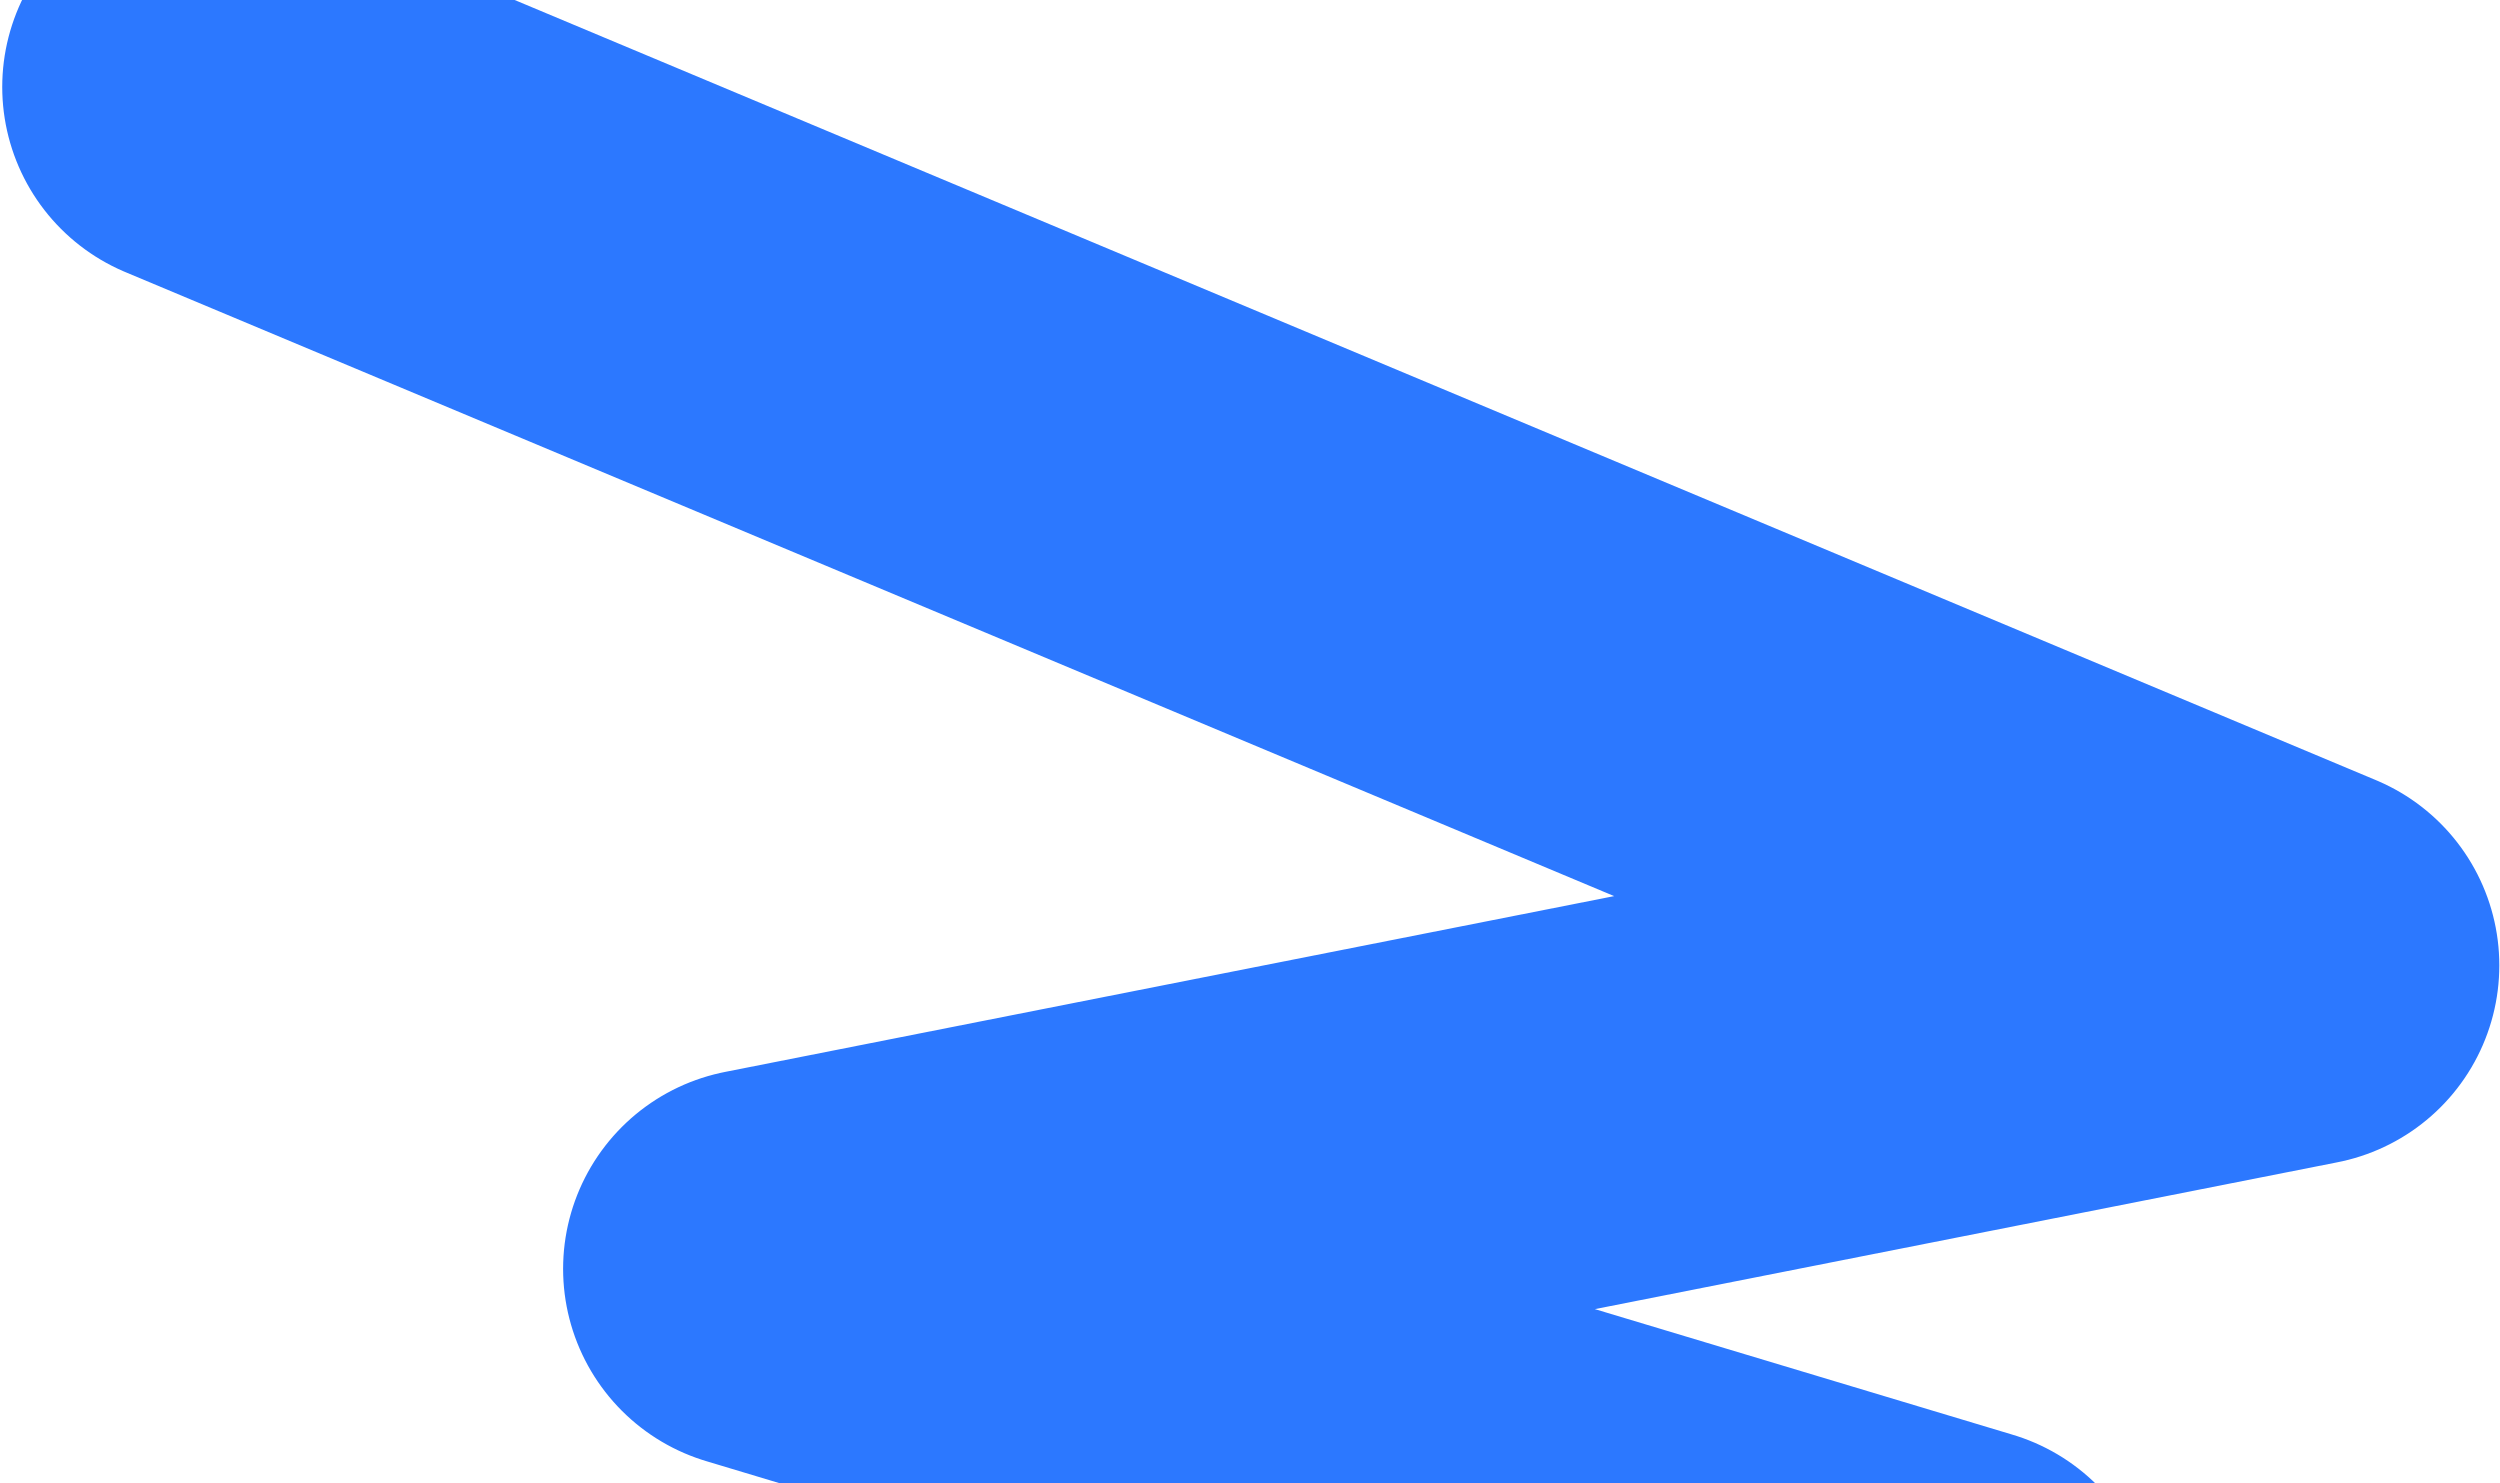 <svg width="1121" height="665" viewBox="0 0 1121 665" fill="none" xmlns="http://www.w3.org/2000/svg">
<path d="M876.705 729.56L342.495 568.959L1030.69 432.869L91 39" stroke="#2C78FF" stroke-width="180" stroke-linecap="round" stroke-linejoin="round"/>
</svg>
